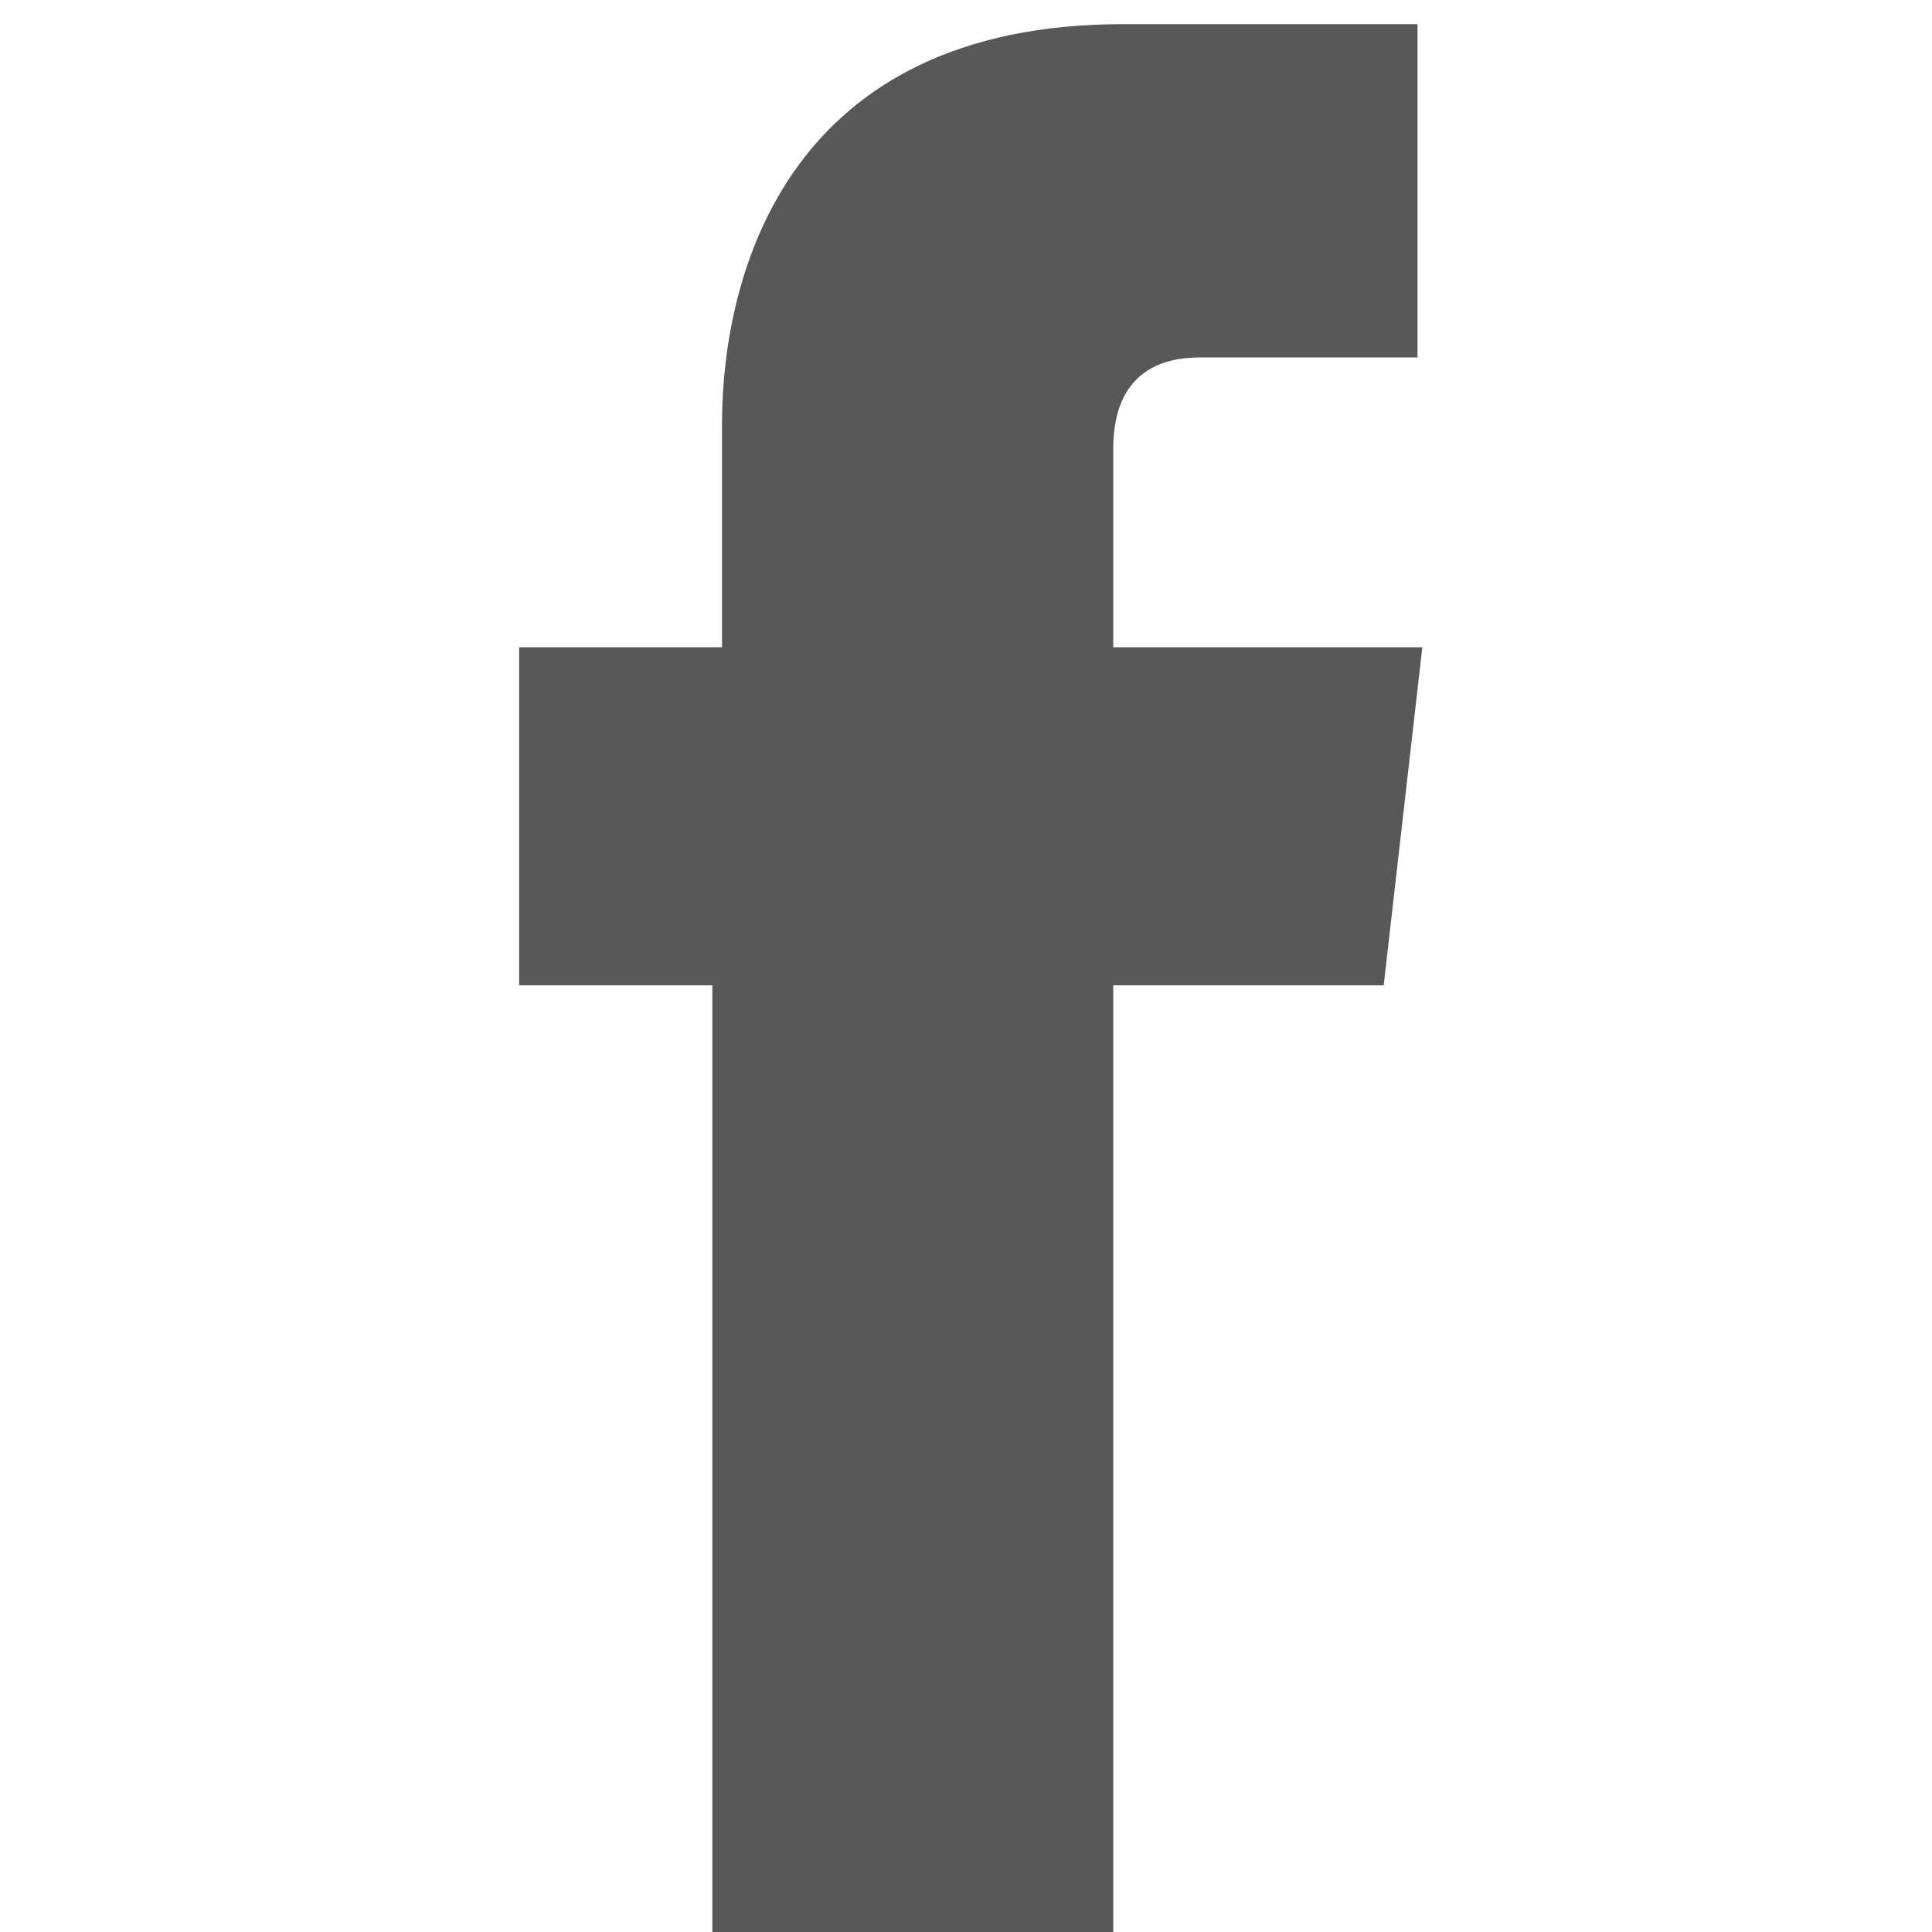 <?xml version="1.0" encoding="utf-8"?>
<!-- Generator: Adobe Illustrator 26.2.1, SVG Export Plug-In . SVG Version: 6.00 Build 0)  -->
<svg version="1.1" id="レイヤー_1" xmlns="http://www.w3.org/2000/svg" xmlns:xlink="http://www.w3.org/1999/xlink" x="0px"
	 y="0px" width="40px" height="40px" viewBox="0 0 40 40" style="enable-background:new 0 0 40 40;" xml:space="preserve">
<g id="グループ_176887" transform="translate(175.948)">
	<path id="パス_401843" style="fill:#585858;" d="M-152.9,13.5V9.3c0-1.6,1-1.9,1.8-1.9h4.5V0.5h-6.1c-6.9,0-8.3,5.1-8.3,8.3v4.6
		h-4.2v7h4v20h8.3v-20h5.6l0.8-7H-152.9z"/>
</g>
</svg>
